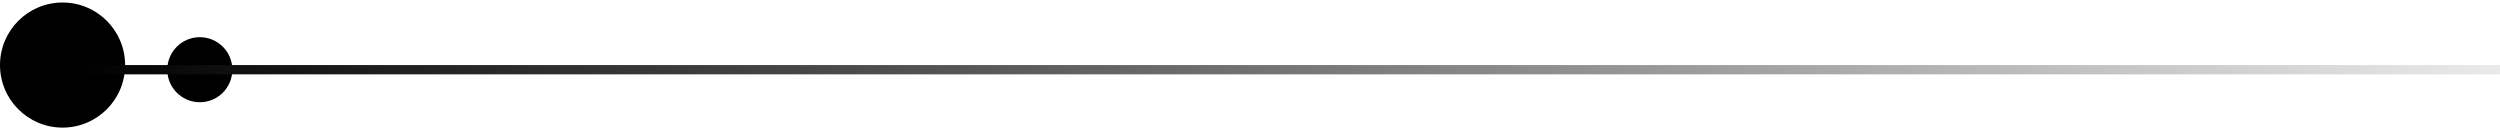 <svg width="269" height="14" viewBox="0 0 269 14" fill="none" xmlns="http://www.w3.org/2000/svg">
<circle cx="6.731" cy="7" r="6.731" transform="rotate(-180 6.731 7)" fill="black"/>
<circle cx="21.5" cy="7.5" r="3.5" transform="rotate(-180 21.5 7.5)" fill="black"/>
<line x1="269" y1="7.5" x2="7.651" y2="7.5" stroke="url(#paint0_linear_127_376)"/>
<defs>
<linearGradient id="paint0_linear_127_376" x1="269" y1="6.5" x2="7.651" y2="6.5" gradientUnits="userSpaceOnUse">
<stop stop-color="#EAEAEA"/>
<stop offset="1"/>
</linearGradient>
</defs>
</svg>
